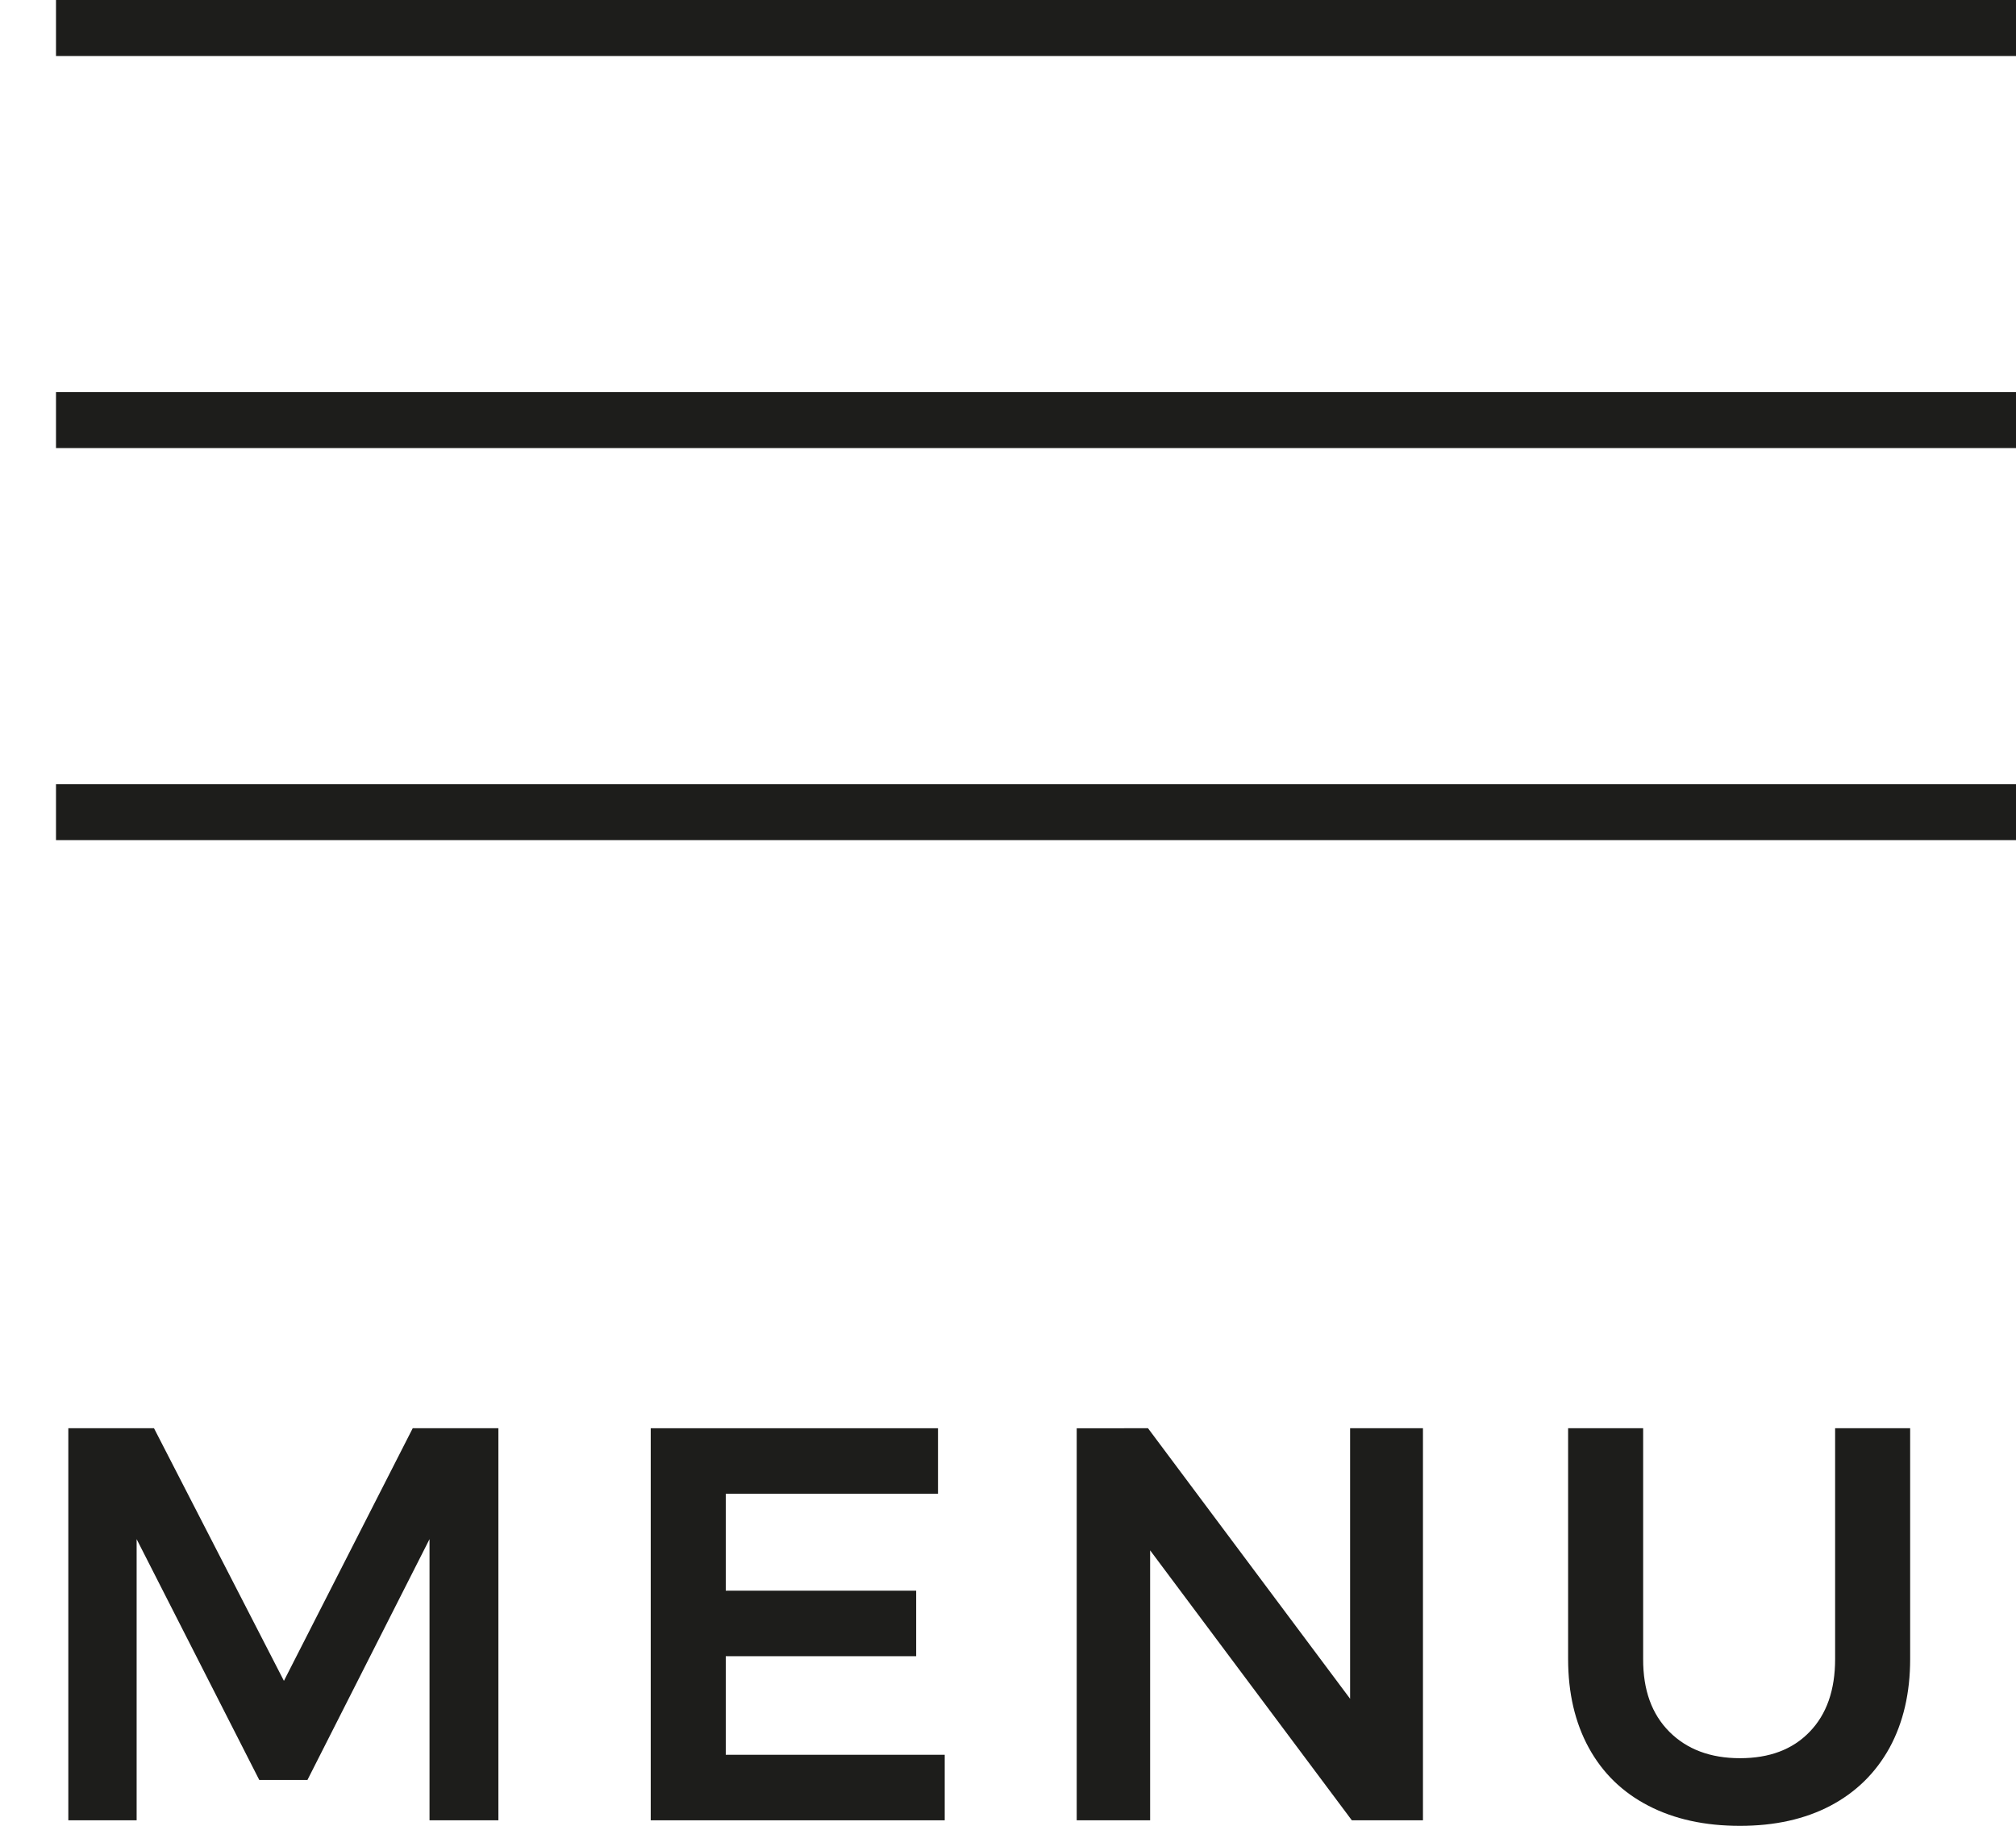 <?xml version="1.0" encoding="utf-8"?>
<!-- Generator: Adobe Illustrator 16.0.0, SVG Export Plug-In . SVG Version: 6.00 Build 0)  -->
<!DOCTYPE svg PUBLIC "-//W3C//DTD SVG 1.1//EN" "http://www.w3.org/Graphics/SVG/1.1/DTD/svg11.dtd">
<svg version="1.1" id="Laag_1" xmlns="http://www.w3.org/2000/svg" xmlns:xlink="http://www.w3.org/1999/xlink" x="0px" y="0px"
	 width="36px" height="32.6px" viewBox="0 0 36 32.6" enable-background="new 0 0 36 32.6" xml:space="preserve">
<g id="menu-burger-button" transform="translate(-52 -71.5)">
	<g id="Group_315" transform="translate(0 10.5)">
		<line id="Line_1" fill="none" stroke="#1D1D1B" x1="53" y1="61.5" x2="88" y2="61.5"/>
		<line id="Line_2" fill="none" stroke="#1D1D1B" x1="53" y1="75.5" x2="88" y2="75.5"/>
		<line id="Line_3" fill="none" stroke="#1D1D1B" x1="53" y1="68.5" x2="88" y2="68.5"/>
	</g>
	<g enable-background="new    ">
		<path fill="#1D1D1B" d="M53.22,97h1.53l2.32,4.51l2.3-4.51h1.53v7h-1.23v-5.02l-2.18,4.3h-0.86l-2.19-4.3V104h-1.22V97z"/>
		<path fill="#1D1D1B" d="M63.62,97h5.13v1.17h-3.79v1.73h3.4v1.17h-3.4v1.76h3.91V104h-5.25V97z"/>
		<path fill="#1D1D1B" d="M76.109,97h1.301v7h-1.27l-3.602-4.82V104h-1.311v-7H72.5l3.609,4.83V97z"/>
		<path fill="#1D1D1B" d="M81.811,102.42c0.312,0.312,0.732,0.471,1.26,0.471s0.941-0.156,1.244-0.471
			c0.304-0.314,0.455-0.746,0.455-1.3V97h1.34v4.12c0,0.606-0.123,1.135-0.368,1.585c-0.248,0.45-0.601,0.795-1.056,1.035
			c-0.457,0.24-0.996,0.359-1.615,0.359c-0.627,0-1.172-0.119-1.635-0.359c-0.465-0.24-0.818-0.585-1.065-1.035
			c-0.246-0.45-0.369-0.979-0.369-1.585V97h1.34v4.12C81.34,101.674,81.496,102.105,81.811,102.42z"/>
	</g>
</g>
</svg>
